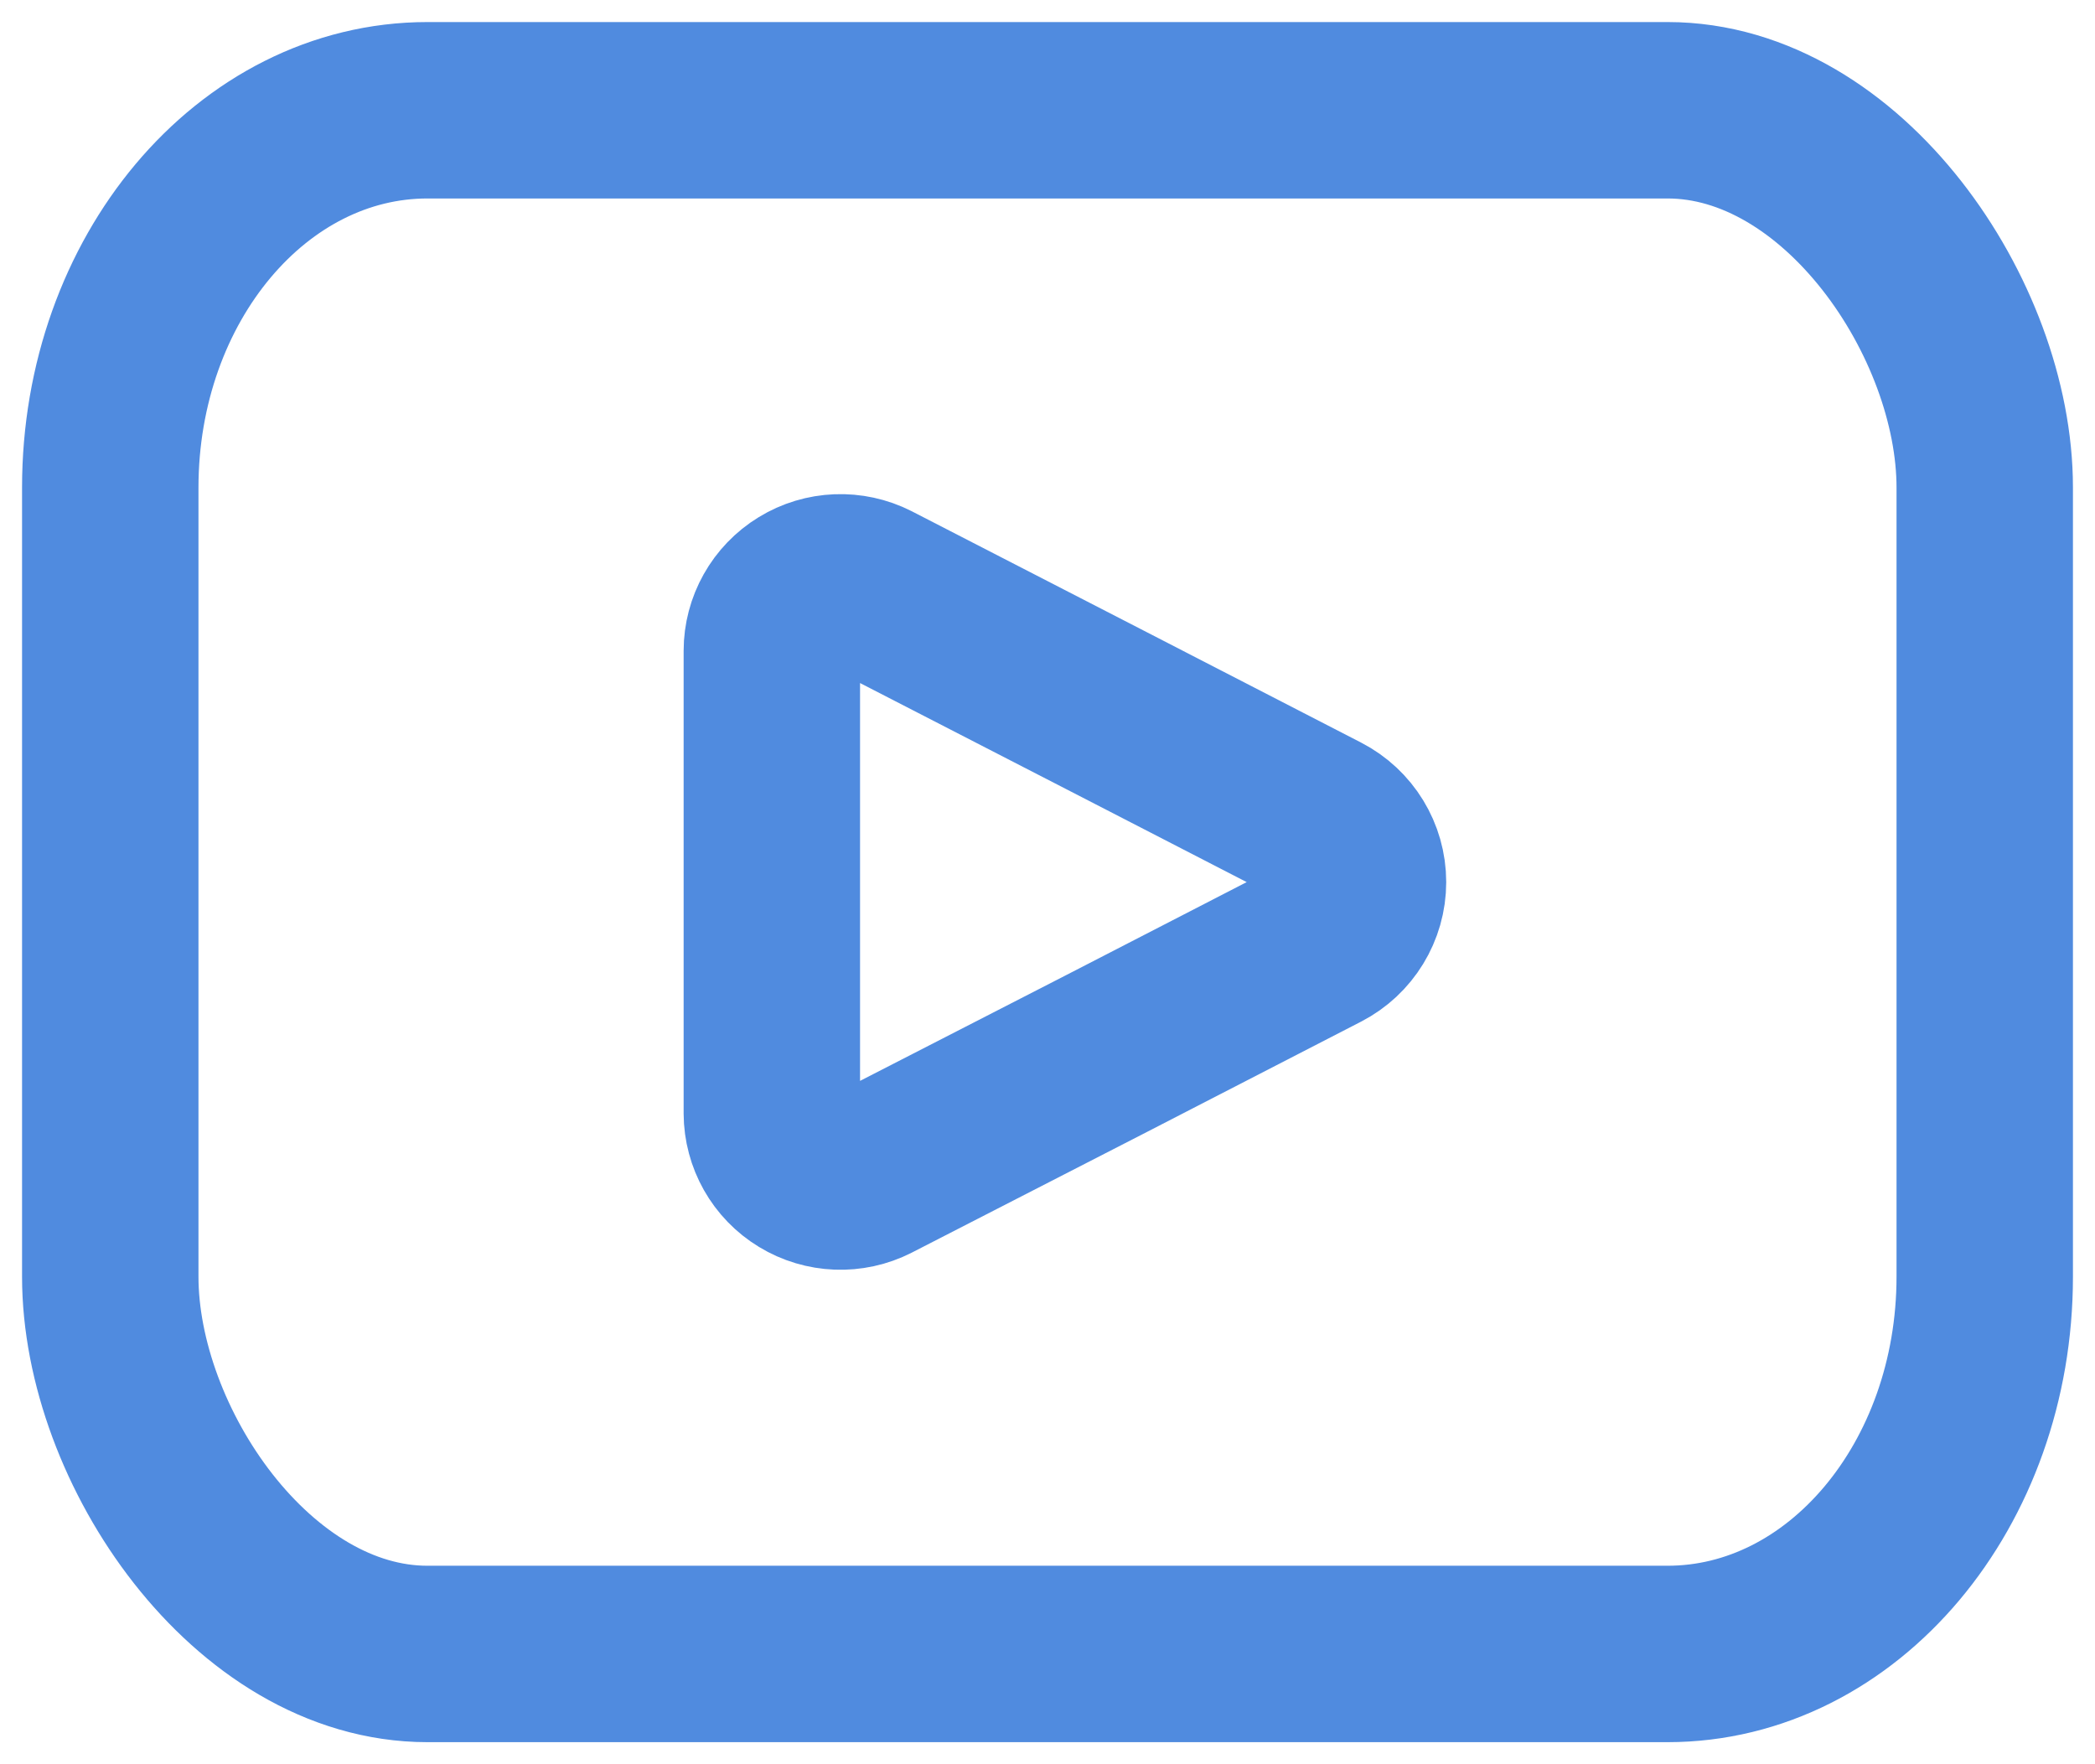 <svg width="19" height="16" viewBox="0 0 19 16" fill="none" xmlns="http://www.w3.org/2000/svg">
<path d="M11.978 7.446C12.185 7.553 12.316 7.766 12.316 8C12.316 8.233 12.185 8.447 11.978 8.554L10.033 9.556L7.905 10.648H7.905C7.713 10.746 7.483 10.737 7.299 10.625C7.114 10.513 7.001 10.313 7 10.097V5.903C7 5.687 7.113 5.486 7.298 5.373C7.482 5.26 7.712 5.251 7.905 5.349L10.033 6.444L11.978 7.446Z" stroke="#508BDF" stroke-width="1.6" stroke-linecap="round" stroke-linejoin="round"/>
<path d="M3.877 1H15.123C16.712 1 18 2.89 18 4.422V11.578C18 13.468 16.712 15 15.123 15H3.877C2.288 15 1 13.11 1 11.578V4.422C1 2.532 2.288 1 3.877 1Z" stroke="#508BDF" stroke-width="1.6" stroke-linecap="round" stroke-linejoin="round"/>
</svg>
